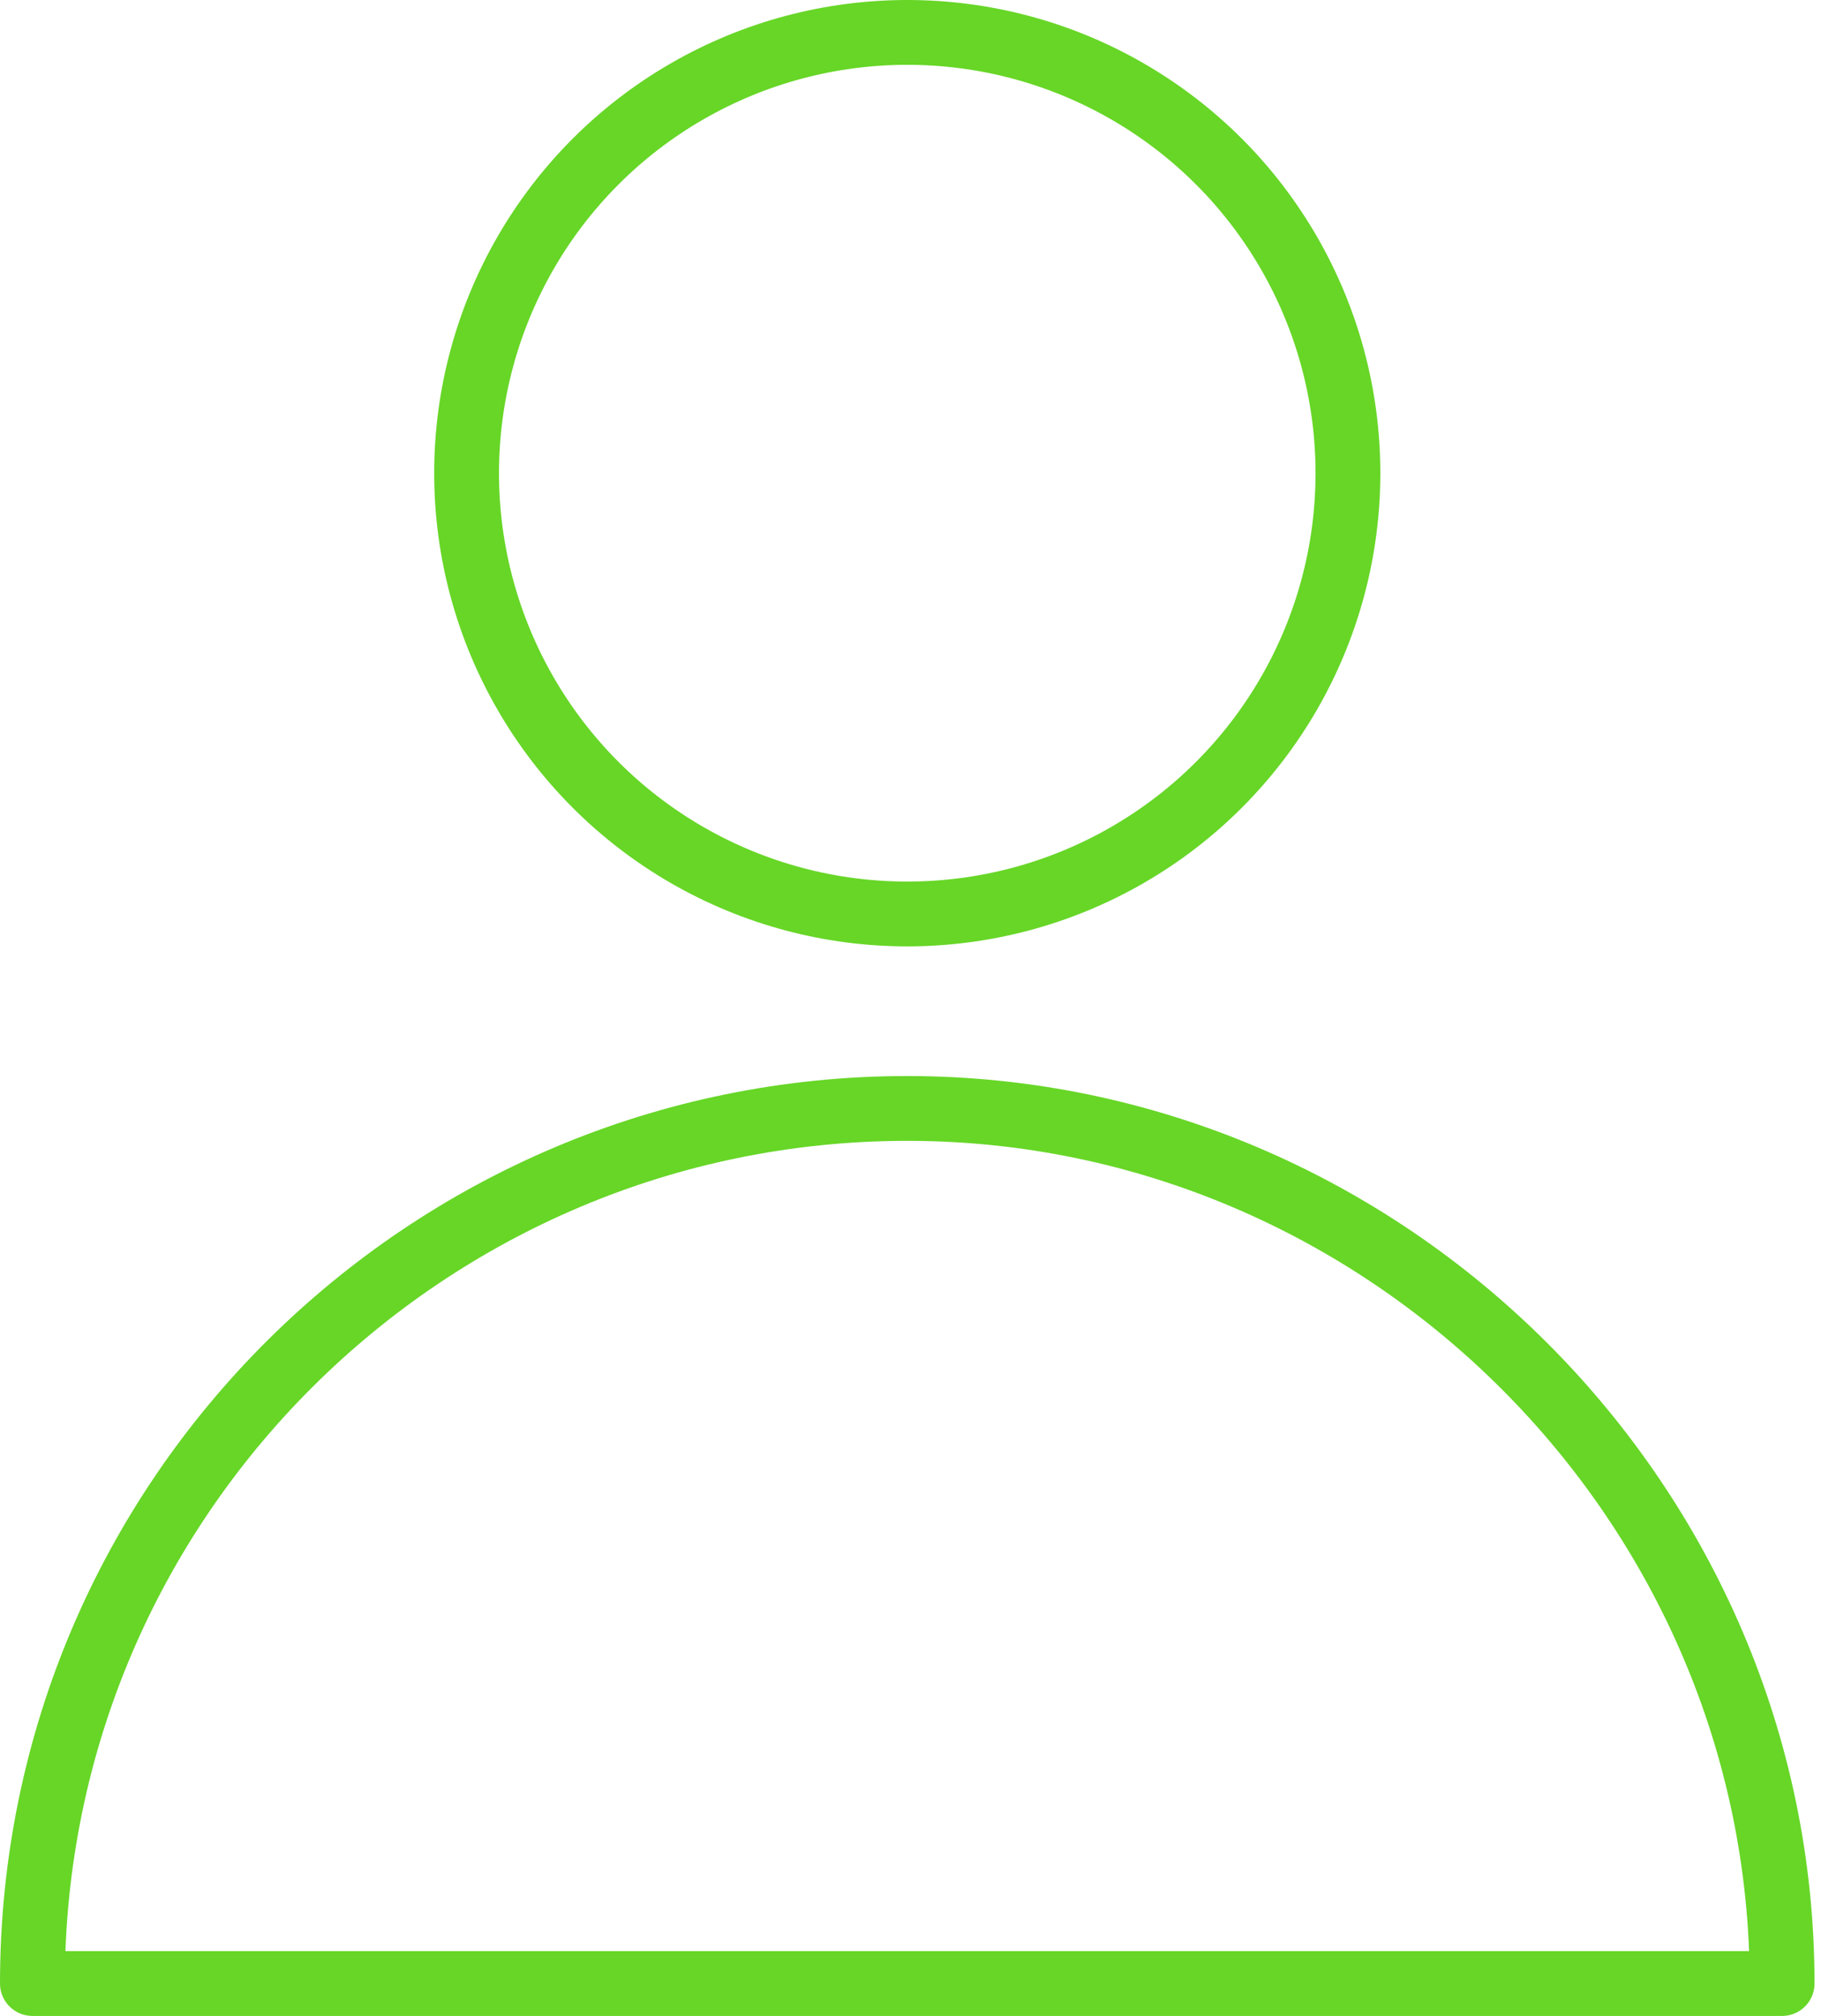 <?xml version="1.0" encoding="utf-8"?>
<!-- Generator: Adobe Illustrator 27.1.1, SVG Export Plug-In . SVG Version: 6.00 Build 0)  -->
<svg version="1.1" id="Calque_2_00000125590542988109560730000016745314934727018683_"
	 xmlns="http://www.w3.org/2000/svg" xmlns:xlink="http://www.w3.org/1999/xlink" x="0px" y="0px" viewBox="0 0 28.1 31.1"
	 style="enable-background:new 0 0 28.1 31.1;" xml:space="preserve">
<style type="text/css">
	.st0{fill:none;stroke:#67D627;stroke-linecap:round;stroke-linejoin:round;}
</style>
<g id="Calque_1-2">
	<g>
		<circle class="st0" cx="14" cy="7.3" r="6.8"/>
		<path class="st0" d="M0.5,30.6c0-7.5,6.1-13.5,13.5-13.5s13.5,6.1,13.5,13.5C27.6,30.6,0.5,30.6,0.5,30.6z"/>
	</g>
</g>
</svg>
